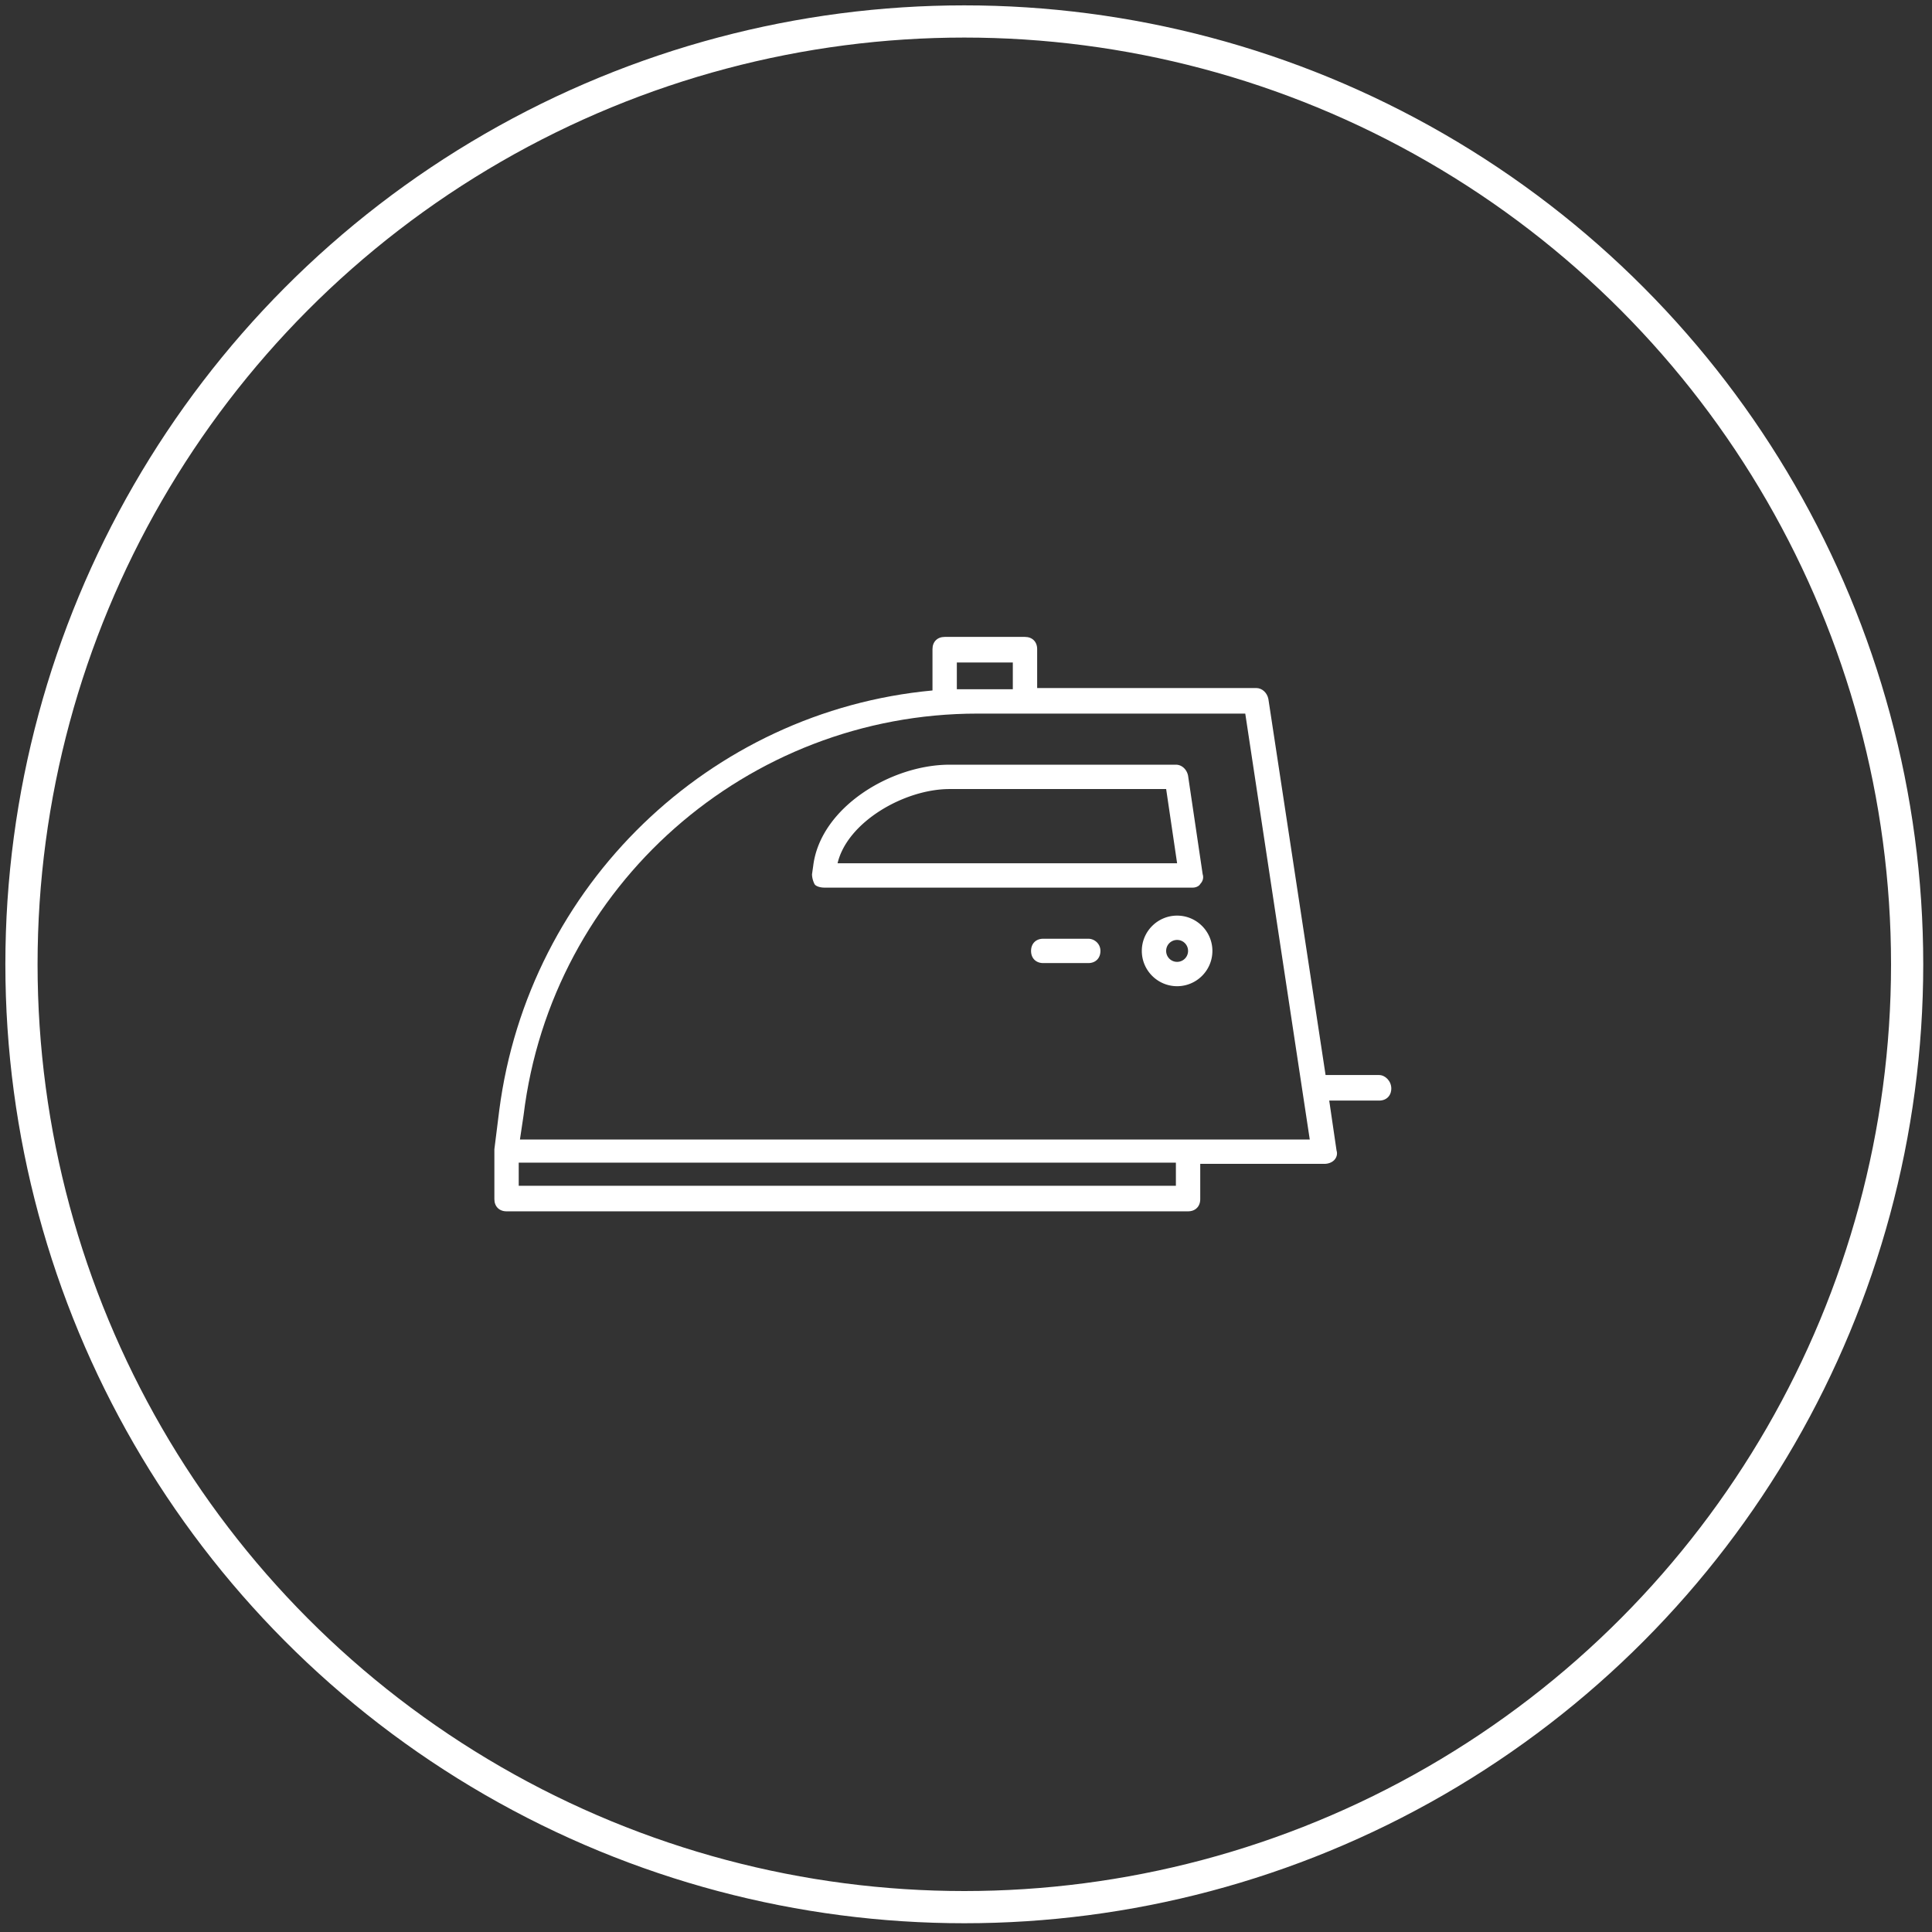 <svg xmlns="http://www.w3.org/2000/svg" width="180" height="180"><rect width="100%" height="100%" fill="#333333" stroke="none"/><circle fill="none" stroke="#FFF" stroke-width="3" stroke-miterlimit="10" cx="89.842" cy="89.842" r="87.842" id="kreis"/><g fill="#FFF" id="vorhaenge"><path d="M111.823 82.357c.227-.227.34-.566.227-.907l-1.361-9.184c-.113-.567-.566-1.021-1.134-1.021H88.466c-5.443 0-12.02 3.969-12.699 9.411l-.113.793c0 .341.113.681.227.907s.566.341.907.341h34.354c.227.001.567-.113.681-.34zM78.034 80.43c.907-3.854 6.236-6.916 10.432-6.916h20.182l1.021 6.916H78.034zm23.358 7.03h-4.195c-.681 0-1.135.453-1.135 1.134s.454 1.134 1.135 1.134h4.195c.68 0 1.133-.453 1.133-1.134s-.567-1.134-1.133-1.134zm8.277-2.154c-1.814 0-3.289 1.474-3.289 3.288s1.475 3.288 3.289 3.288c1.813 0 3.287-1.474 3.287-3.288s-1.474-3.288-3.287-3.288zm0 4.308a1.016 1.016 0 01-1.021-1.021c0-.566.454-1.021 1.021-1.021.566 0 1.02.454 1.02 1.021a1.017 1.017 0 01-1.02 1.021z"/><path d="M128.49 100.159h-4.989l-5.329-35.036c-.113-.566-.567-1.021-1.134-1.021H96.63v-3.628c0-.681-.454-1.134-1.135-1.134h-7.482c-.682 0-1.135.453-1.135 1.134v3.855c-20.749 1.927-37.643 18.141-40.364 39.117l-.454 3.628v4.649c0 .68.454 1.134 1.134 1.134h63.495c.681 0 1.135-.454 1.135-1.134v-3.289h11.564c.34 0 .68-.113.907-.34.227-.227.34-.566.227-.907l-.681-4.648h4.649c.681 0 1.134-.453 1.134-1.134s-.566-1.246-1.134-1.246zM89.146 64.216v-2.494h5.216v2.494h-5.216zm20.409 46.261H48.328v-2.154h61.227v2.154zm1.133-4.309H48.441l.34-2.268c2.608-21.43 20.862-37.416 42.292-37.416h24.945l6.01 39.684h-11.34z"/></g></svg>